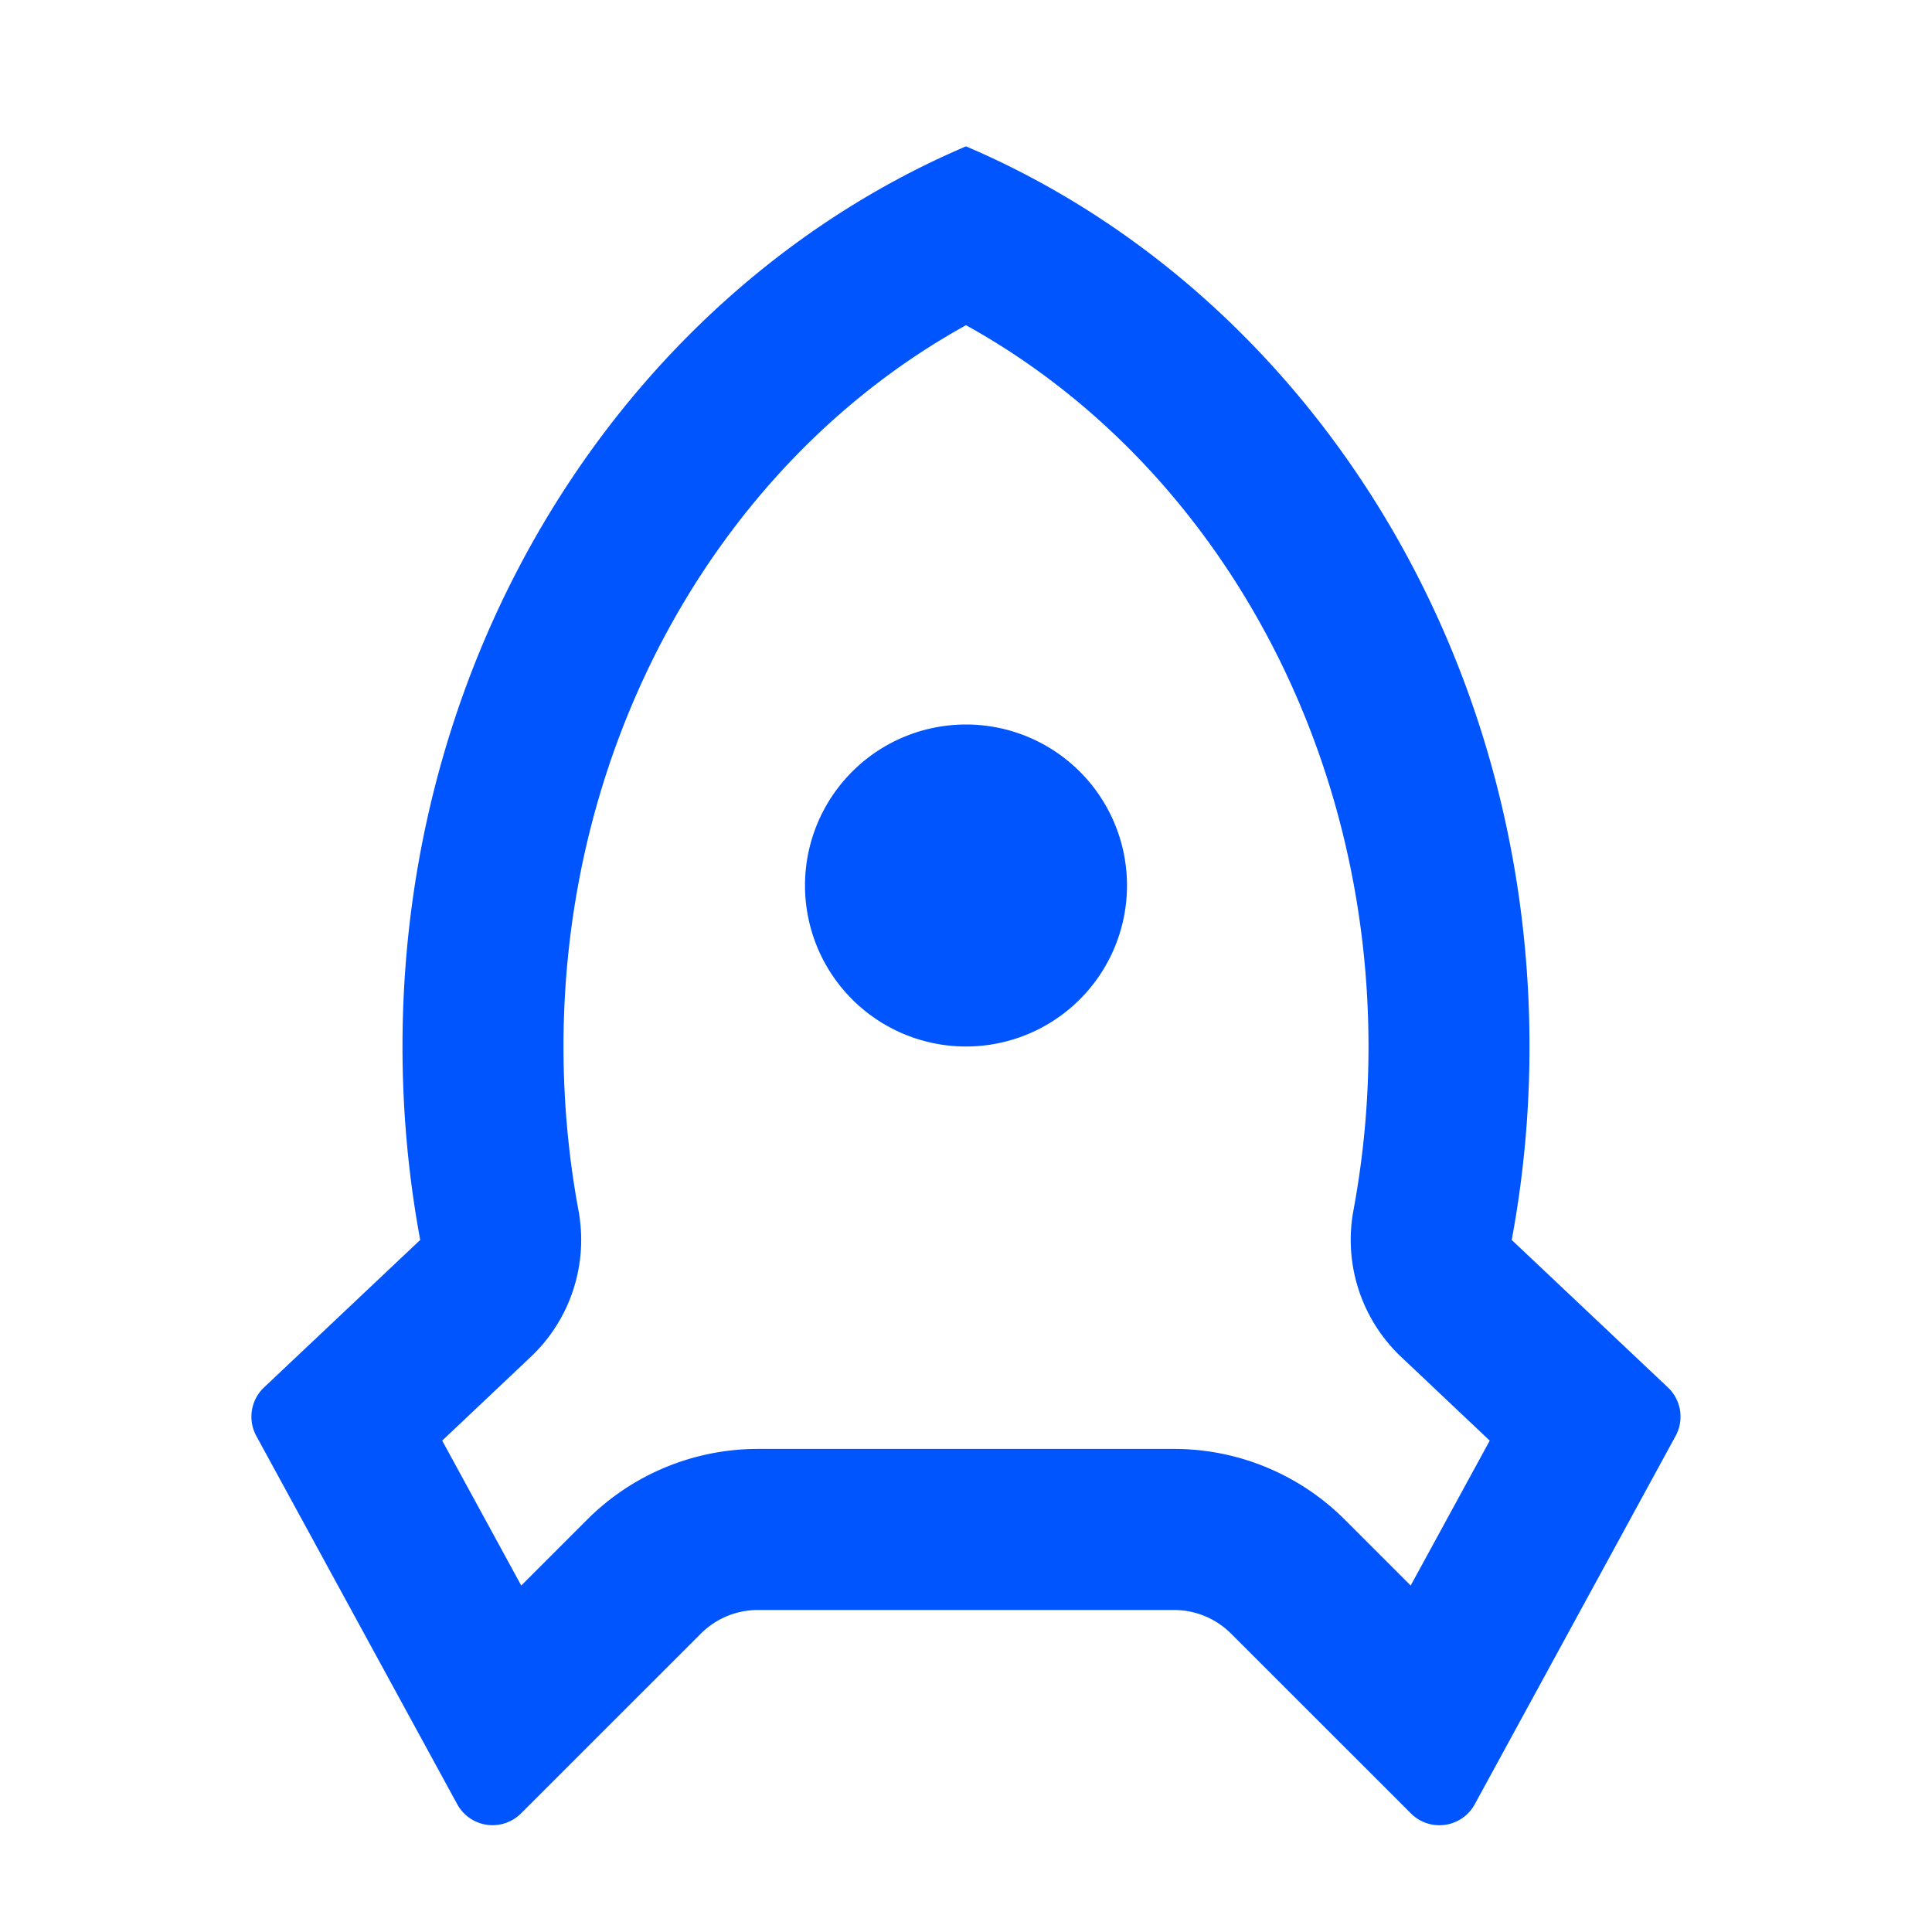 <svg xmlns="http://www.w3.org/2000/svg" width="16" height="16" fill="rgba(0,85,255,1)" viewBox="0 0 24 24"><path d="M5 13c0-5.088 2.902-9.436 7-11.182C16.097 3.564 19 7.912 19 13c0 .823-.076 1.626-.221 2.403l1.94 1.832a.5.5 0 0 1 .096.603l-2.495 4.575a.5.5 0 0 1-.793.114l-2.235-2.234a1 1 0 0 0-.707-.293H9.414a1 1 0 0 0-.707.293l-2.235 2.234a.5.5 0 0 1-.792-.114l-2.496-4.575a.5.5 0 0 1 .096-.603l1.94-1.832C5.076 14.626 5 13.823 5 13Zm1.475 6.696.817-.817a3 3 0 0 1 2.122-.88h5.171a3 3 0 0 1 2.122.88l.817.817.982-1.8-1.1-1.04a2 2 0 0 1-.593-1.82A11.11 11.11 0 0 0 17 13c0-3.87-1.995-7.3-5-8.96C8.995 5.7 7 9.13 7 13c0 .691.063 1.372.186 2.036a2 2 0 0 1-.593 1.82l-1.1 1.04.982 1.8ZM12 13a2 2 0 1 1 0-4 2 2 0 0 1 0 4Z"/></svg>